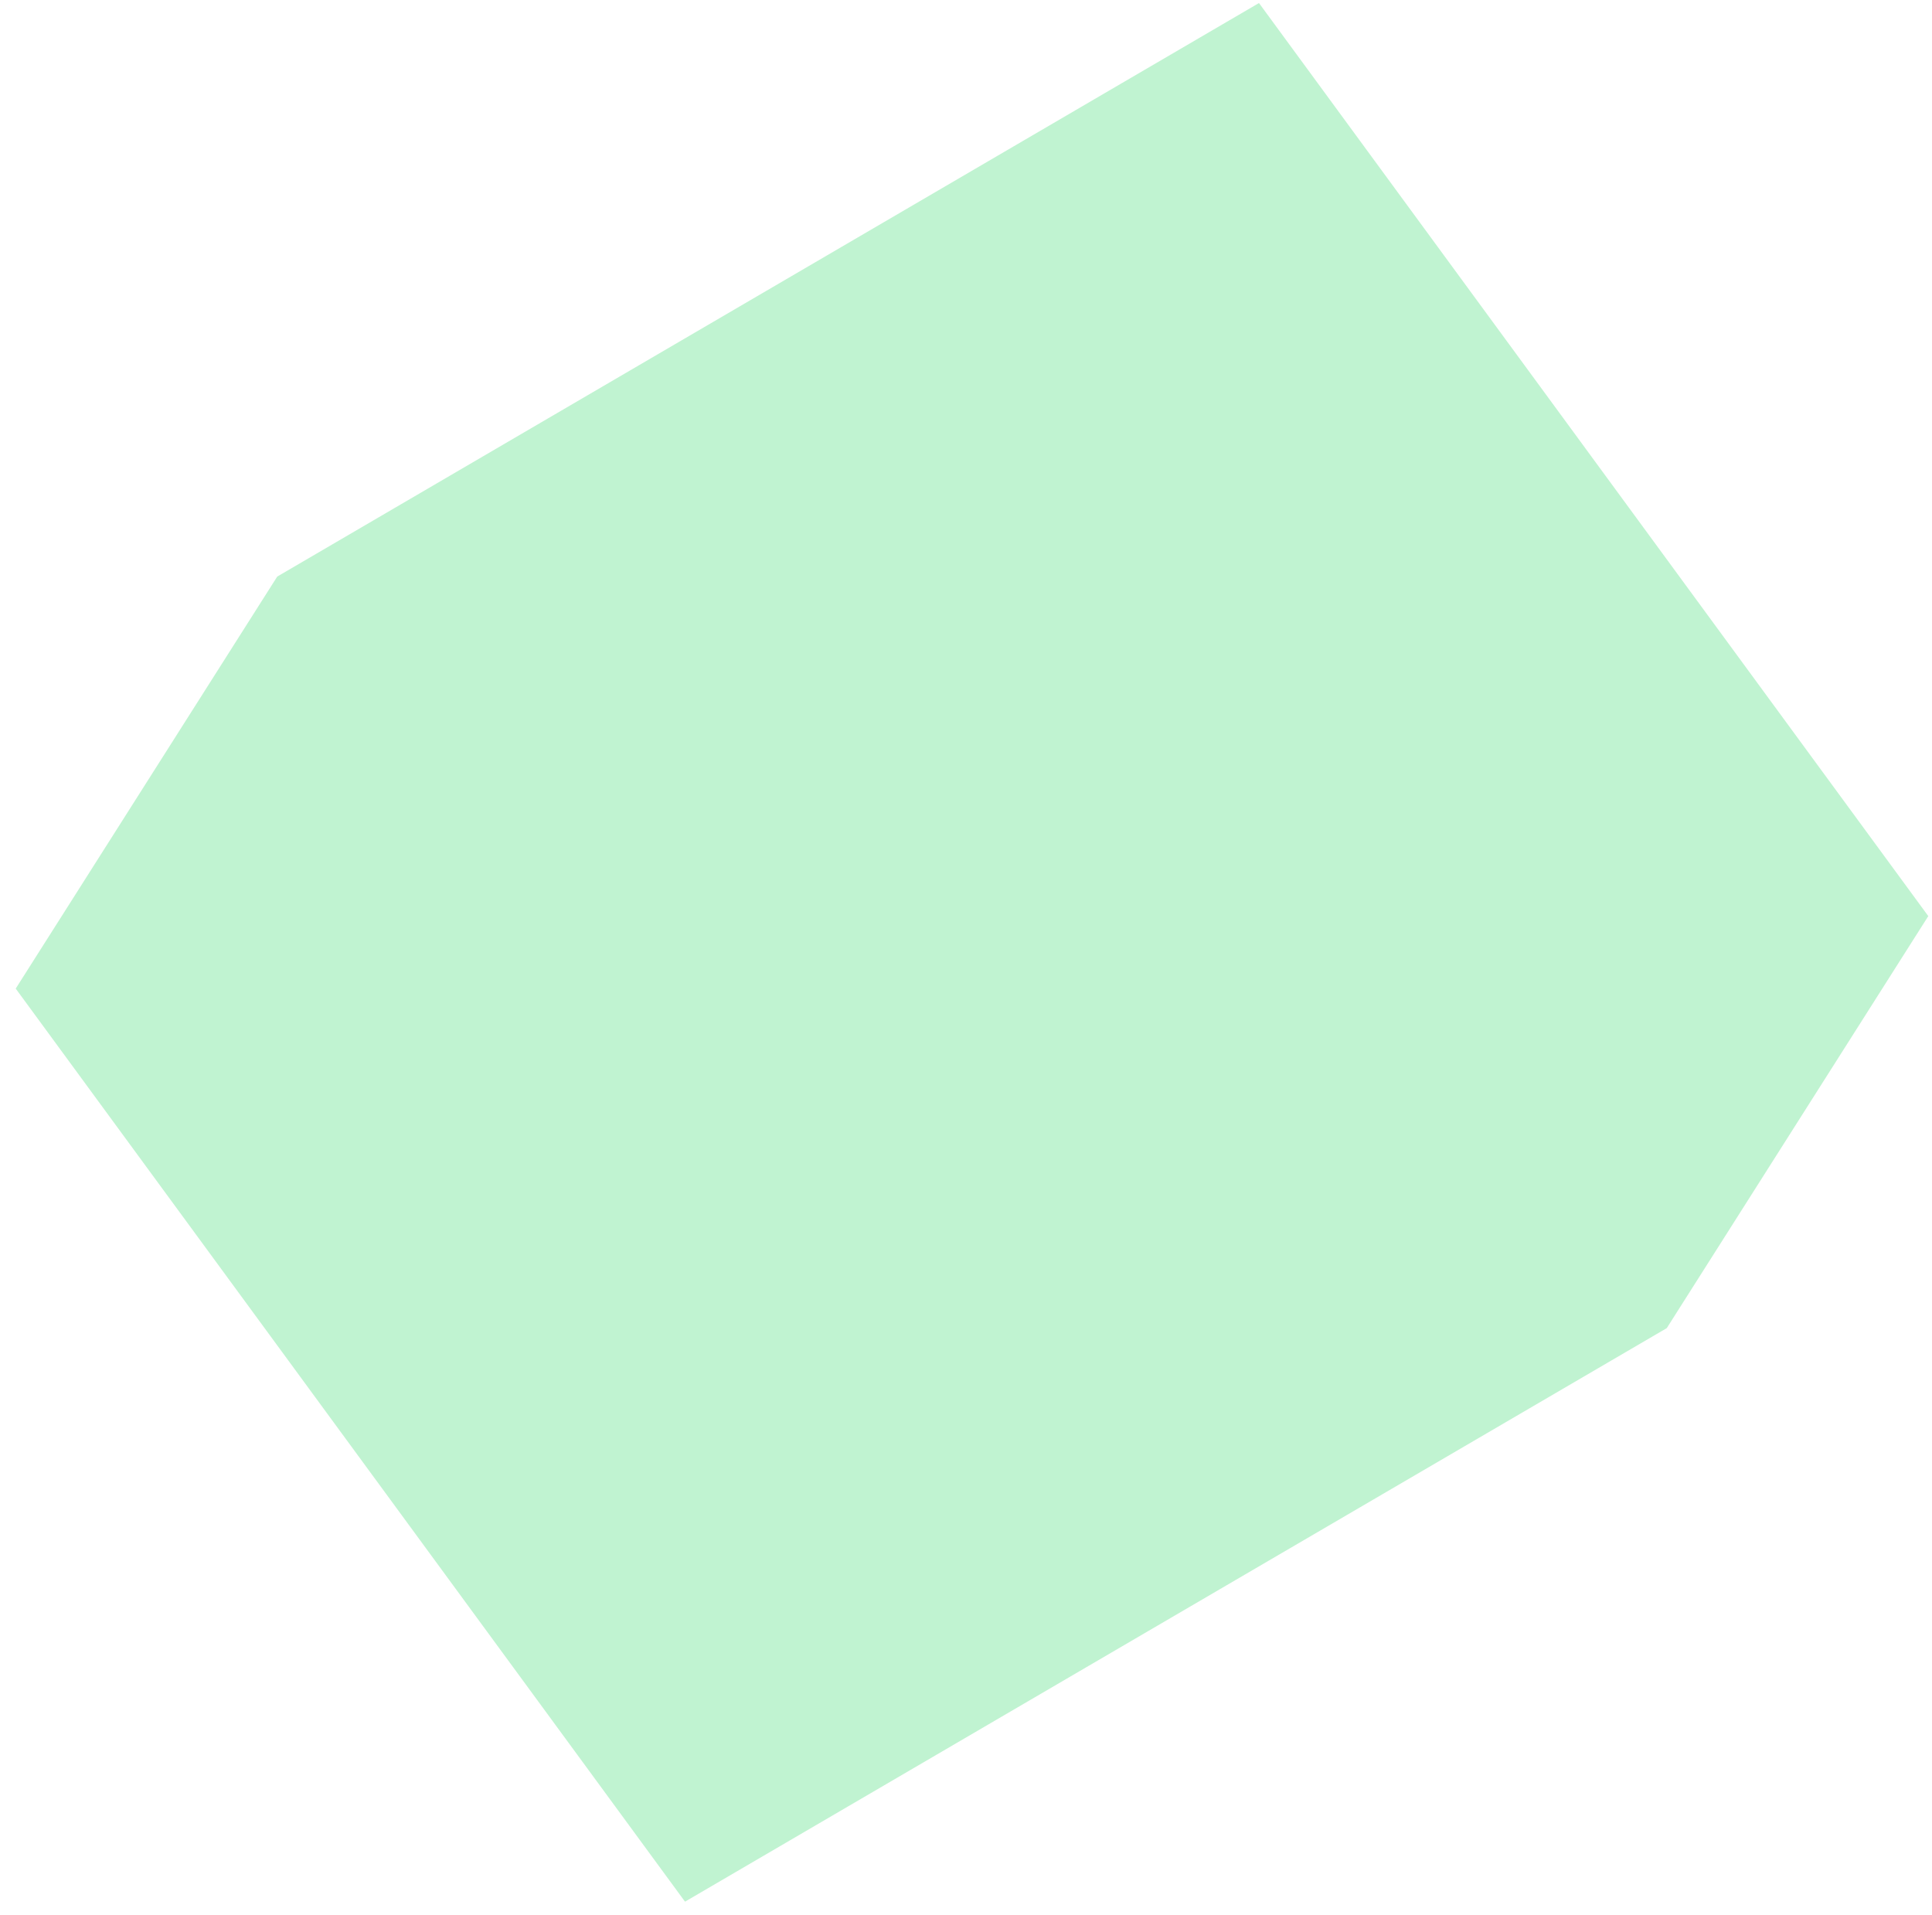 <?xml version="1.0" encoding="UTF-8"?>
<svg xmlns="http://www.w3.org/2000/svg" width="114" height="113" viewBox="0 0 114 113" fill="none">
  <path d="M98.349 78.368L40.42 112.21L0.927 58.333L16.359 34.021L74.288 0.179L113.781 54.056L98.349 78.368Z" fill="#C0F3D1"></path>
</svg>
